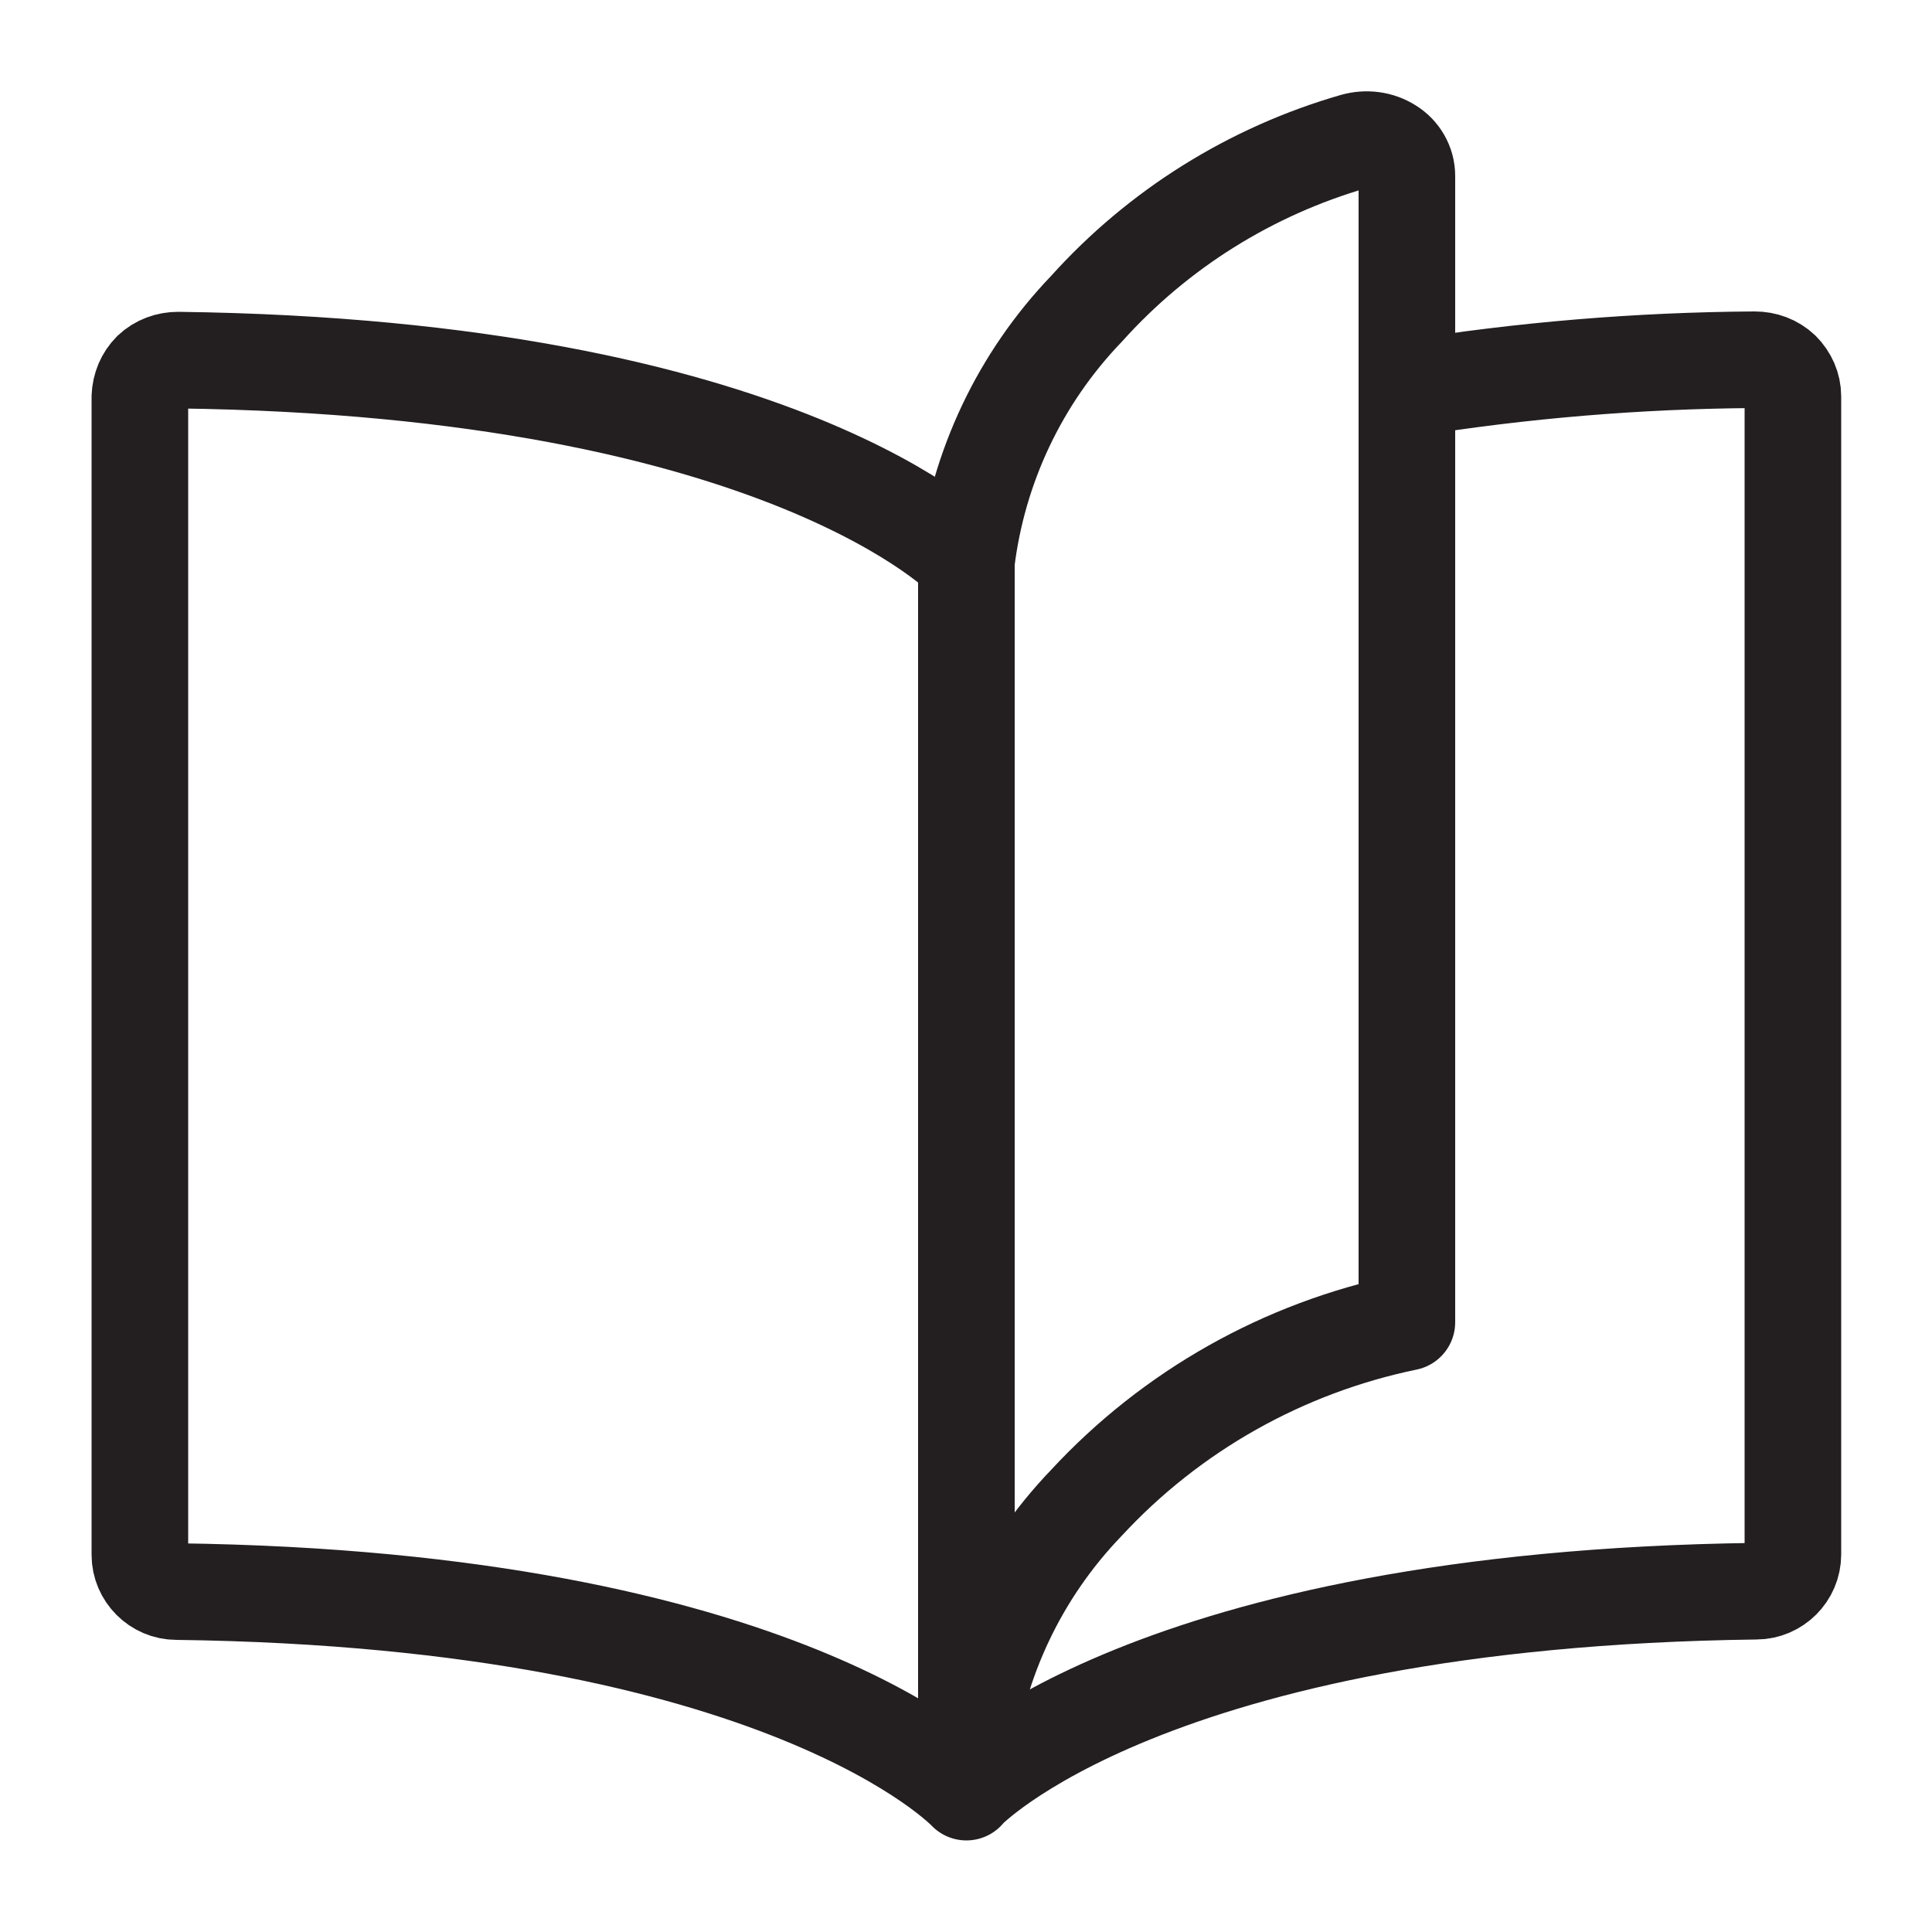 <?xml version="1.0" encoding="UTF-8"?>
<svg id="Layer_1" xmlns="http://www.w3.org/2000/svg" width="500" height="500" version="1.1" viewBox="0 0 500 500">
  <!-- Generator: Adobe Illustrator 29.5.1, SVG Export Plug-In . SVG Version: 2.1.0 Build 141)  -->
  <defs>
    <style>
      .st0 {
        fill: none;
        stroke: #231f20;
        stroke-linecap: round;
        stroke-linejoin: round;
        stroke-width: 25px;
      }
    </style>
  </defs>
  <path class="st0" d="M364.1,100.6c29.8-4.8,59.8-7.3,90-7.5,2.6,0,5.1.9,7,2.7,1.8,1.8,2.9,4.2,2.9,6.8v299.7c0,5.2-4.3,9.5-9.5,9.5-157.6,2-204.4,51.9-204.4,51.9V145.1s-46.7-49.9-204-51.9c-2.6,0-5.1.9-7,2.7-1.8,1.8-2.8,4.2-2.9,6.8v299.7c0,5.2,4.3,9.5,9.5,9.5,157.6,2,204.4,51.9,204.4,51.9"/>
  <path class="st0" d="M250,454.5c3-24.6,13.9-47.6,31.1-65.5,22.1-23.9,51.1-40.2,83-46.8V45.5c0-3.1-1.7-6-4.3-7.6-2.8-1.8-6.2-2.2-9.4-1.3-26.7,7.7-50.7,22.7-69.2,43.3-17.2,17.9-28.1,40.9-31.1,65.5"/>
</svg>